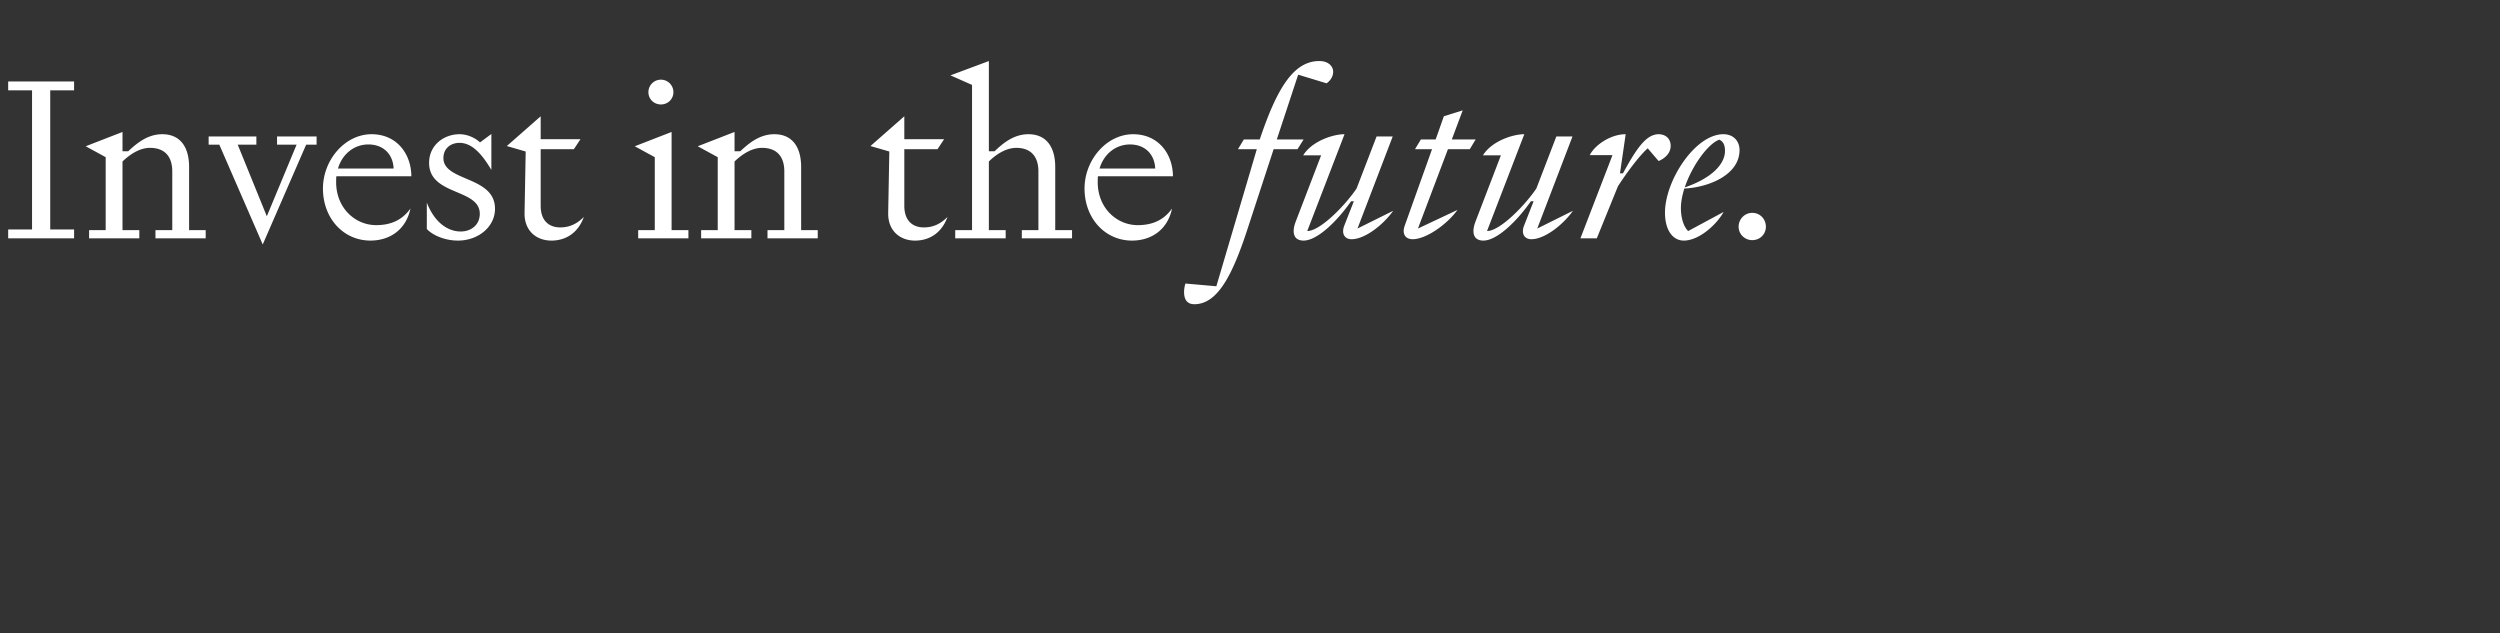 <svg width="308" height="78" viewBox="0 0 308 78" xmlns="http://www.w3.org/2000/svg"><rect x="0" y="0" width="308" height="78" fill="#333333" stroke="none"/><path d="M1.008 10.04v1.092h2.94v17.136h-2.94v1.092h8.12v-1.092h-2.94V11.132h2.94V10.04zm12.012 9.324v8.988h-2.044v1.008h6.188v-1.008h-2.072v-8.456c.812-.784 2.044-1.68 3.388-1.68 1.736 0 2.744.98 2.744 2.912v7.224h-2.072v1.008h6.188v-1.008h-2.044v-7.784c0-2.38-1.036-4.032-3.304-4.032-1.848 0-3.164 1.148-4.2 2.1h-.7v-2.38l-4.536 1.764zm23.52-1.54l-3.668 8.82-3.584-8.82h2.296v-1.008h-5.88v1.008h1.316l5.348 12.292 5.348-12.292h1.288v-1.008h-4.872v1.008zm14.028 7.868c-1.064 1.484-2.492 2.044-4.228 2.044-2.604 0-4.928-2.128-4.928-5.292 0-.252 0-.504.028-.728h9.24c-.028-2.828-1.848-5.18-4.9-5.18-3.276 0-5.992 3.164-5.992 6.692 0 3.668 2.52 6.412 5.852 6.412 2.324 0 4.368-1.288 4.928-3.948zm-5.18-7.896c1.792 0 3.024 1.148 3.108 2.968h-6.86c.56-1.876 2.072-2.968 3.752-2.968zm7.196 10.416c.728.784 2.24 1.428 3.836 1.428 2.492 0 4.564-1.68 4.564-3.92 0-4.06-6.356-3.332-6.356-6.244 0-1.176.868-1.876 1.988-1.876 1.512 0 2.744 1.344 3.92 3.332v-4.424l-1.4 1.036c-.56-.532-1.512-1.008-2.52-1.008-1.932 0-3.752 1.344-3.752 3.528 0 4.06 6.244 3.136 6.244 6.272 0 1.372-1.064 2.184-2.352 2.184-1.484 0-3.164-.98-4.172-3.556zm9.856-10.22l2.324.672-.14 7.644c0 2.212 1.54 3.332 3.304 3.332 1.82 0 3.304-.98 4.004-2.912-.896.896-1.82 1.288-2.912 1.288-1.344 0-2.408-.784-2.408-2.66v-6.972H70.7l.812-1.232h-4.9v-2.828zm18.984-5.124c.868 0 1.54-.672 1.54-1.512s-.672-1.54-1.54-1.54-1.54.7-1.54 1.54c0 .84.672 1.512 1.54 1.512zm-.756 15.484h-2.044v1.008h6.188v-1.008H82.74V16.256l-4.536 1.764 2.464 1.344zm7.756-8.988v8.988H86.38v1.008h6.188v-1.008h-2.072v-8.456c.812-.784 2.044-1.68 3.388-1.68 1.736 0 2.744.98 2.744 2.912v7.224h-2.072v1.008h6.188v-1.008H98.7v-7.784c0-2.38-1.036-4.032-3.304-4.032-1.848 0-3.164 1.148-4.2 2.1h-.7v-2.38L85.96 18.02zm18.816-1.372l2.324.672-.14 7.644c0 2.212 1.54 3.332 3.304 3.332 1.82 0 3.304-.98 4.004-2.912-.896.896-1.82 1.288-2.912 1.288-1.344 0-2.408-.784-2.408-2.66v-6.972h4.088l.812-1.232h-4.9v-2.828zm12.516-7.532v17.892h-2.072v1.008h6.216v-1.008h-2.072v-8.456c.784-.784 2.044-1.68 3.388-1.68 1.708 0 2.716.98 2.716 2.912v7.224h-2.044v1.008h6.188v-1.008h-2.072v-7.784c0-2.38-1.036-4.032-3.304-4.032-1.848 0-3.164 1.148-4.172 2.1h-.7V7.52l-4.732 1.764zm24.64 15.232c-1.064 1.484-2.492 2.044-4.228 2.044-2.604 0-4.928-2.128-4.928-5.292 0-.252 0-.504.028-.728h9.24c-.028-2.828-1.848-5.18-4.9-5.18-3.276 0-5.992 3.164-5.992 6.692 0 3.668 2.52 6.412 5.852 6.412 2.324 0 4.368-1.288 4.928-3.948zm-5.18-7.896c1.792 0 3.024 1.148 3.108 2.968h-6.86c.56-1.876 2.072-2.968 3.752-2.968zM149.854 35.268l-3.808-.336a3.516 3.516 0 00-.168 1.064c0 .84.336 1.484 1.26 1.484 2.968 0 4.816-3.836 6.72-9.772l3.052-9.324h2.94l.756-1.204h-3.304l2.632-7.98 3.5 1.064c.476-.336.812-.84.812-1.428 0-.616-.532-1.316-1.708-1.316-3.108 0-5.18 3.22-7.336 9.66h-1.96l-.728 1.204h2.324zm15.792-18.732c-1.484 0-4.06.896-5.096 2.604h2.212l-3.136 8.176c-.476 1.26-.308 2.324.98 2.324 1.596 0 3.976-2.184 5.852-4.844h.336l-1.176 2.996c-.392 1.008.056 1.68.896 1.68 1.652 0 3.92-1.792 5.124-3.5l-4.396 2.184 4.34-11.34h-1.988l-2.464 6.412c-1.428 2.1-4.48 5.236-6.076 5.236zm7.42 11.256c-.364 1.008.056 1.68.98 1.68 1.652 0 4.256-1.848 5.516-3.612l-4.872 2.296 3.696-9.772h2.688l.728-1.204h-2.94l1.344-3.584-2.324.728-1.008 2.856h-1.82l-.728 1.204h2.1zm14.728-11.256c-1.484 0-4.06.896-5.096 2.604h2.212l-3.136 8.176c-.476 1.26-.308 2.324.98 2.324 1.596 0 3.976-2.184 5.852-4.844h.336l-1.176 2.996c-.392 1.008.056 1.68.896 1.68 1.652 0 3.92-1.792 5.124-3.5l-4.396 2.184 4.34-11.34h-1.988l-2.464 6.412c-1.428 2.1-4.48 5.236-6.076 5.236zm11.536 6.412c1.148-1.764 2.604-3.724 3.668-4.676l1.344 1.568c.672-.28 1.484-.896 1.484-1.876 0-.868-.616-1.428-1.484-1.428-1.596 0-2.828 1.96-4.396 4.816h-.364l.7-4.816c-1.876 0-3.808 1.344-4.424 2.576h2.8L194.71 29.36h2.016zm5.796 3.248c0 2.156.952 3.444 2.324 3.444 1.82 0 3.976-1.876 4.9-3.528l-4.368 2.352c-.532-.504-.896-1.568-.896-2.828 0-.756.168-1.568.42-2.408 2.996-.14 6.804-1.68 6.804-4.732 0-1.12-.756-1.96-1.988-1.96-3.5 0-7.196 5.74-7.196 9.66zm6.692-8.988c.504.224.7.7.7 1.372 0 1.792-1.904 3.472-4.956 4.508.896-2.688 2.884-5.404 4.256-5.88zm4.06 9.016c-.952 0-1.68.784-1.68 1.708 0 .896.728 1.652 1.68 1.652.98 0 1.68-.756 1.68-1.652 0-.924-.7-1.708-1.68-1.708z" fill="#FFF"/></svg>